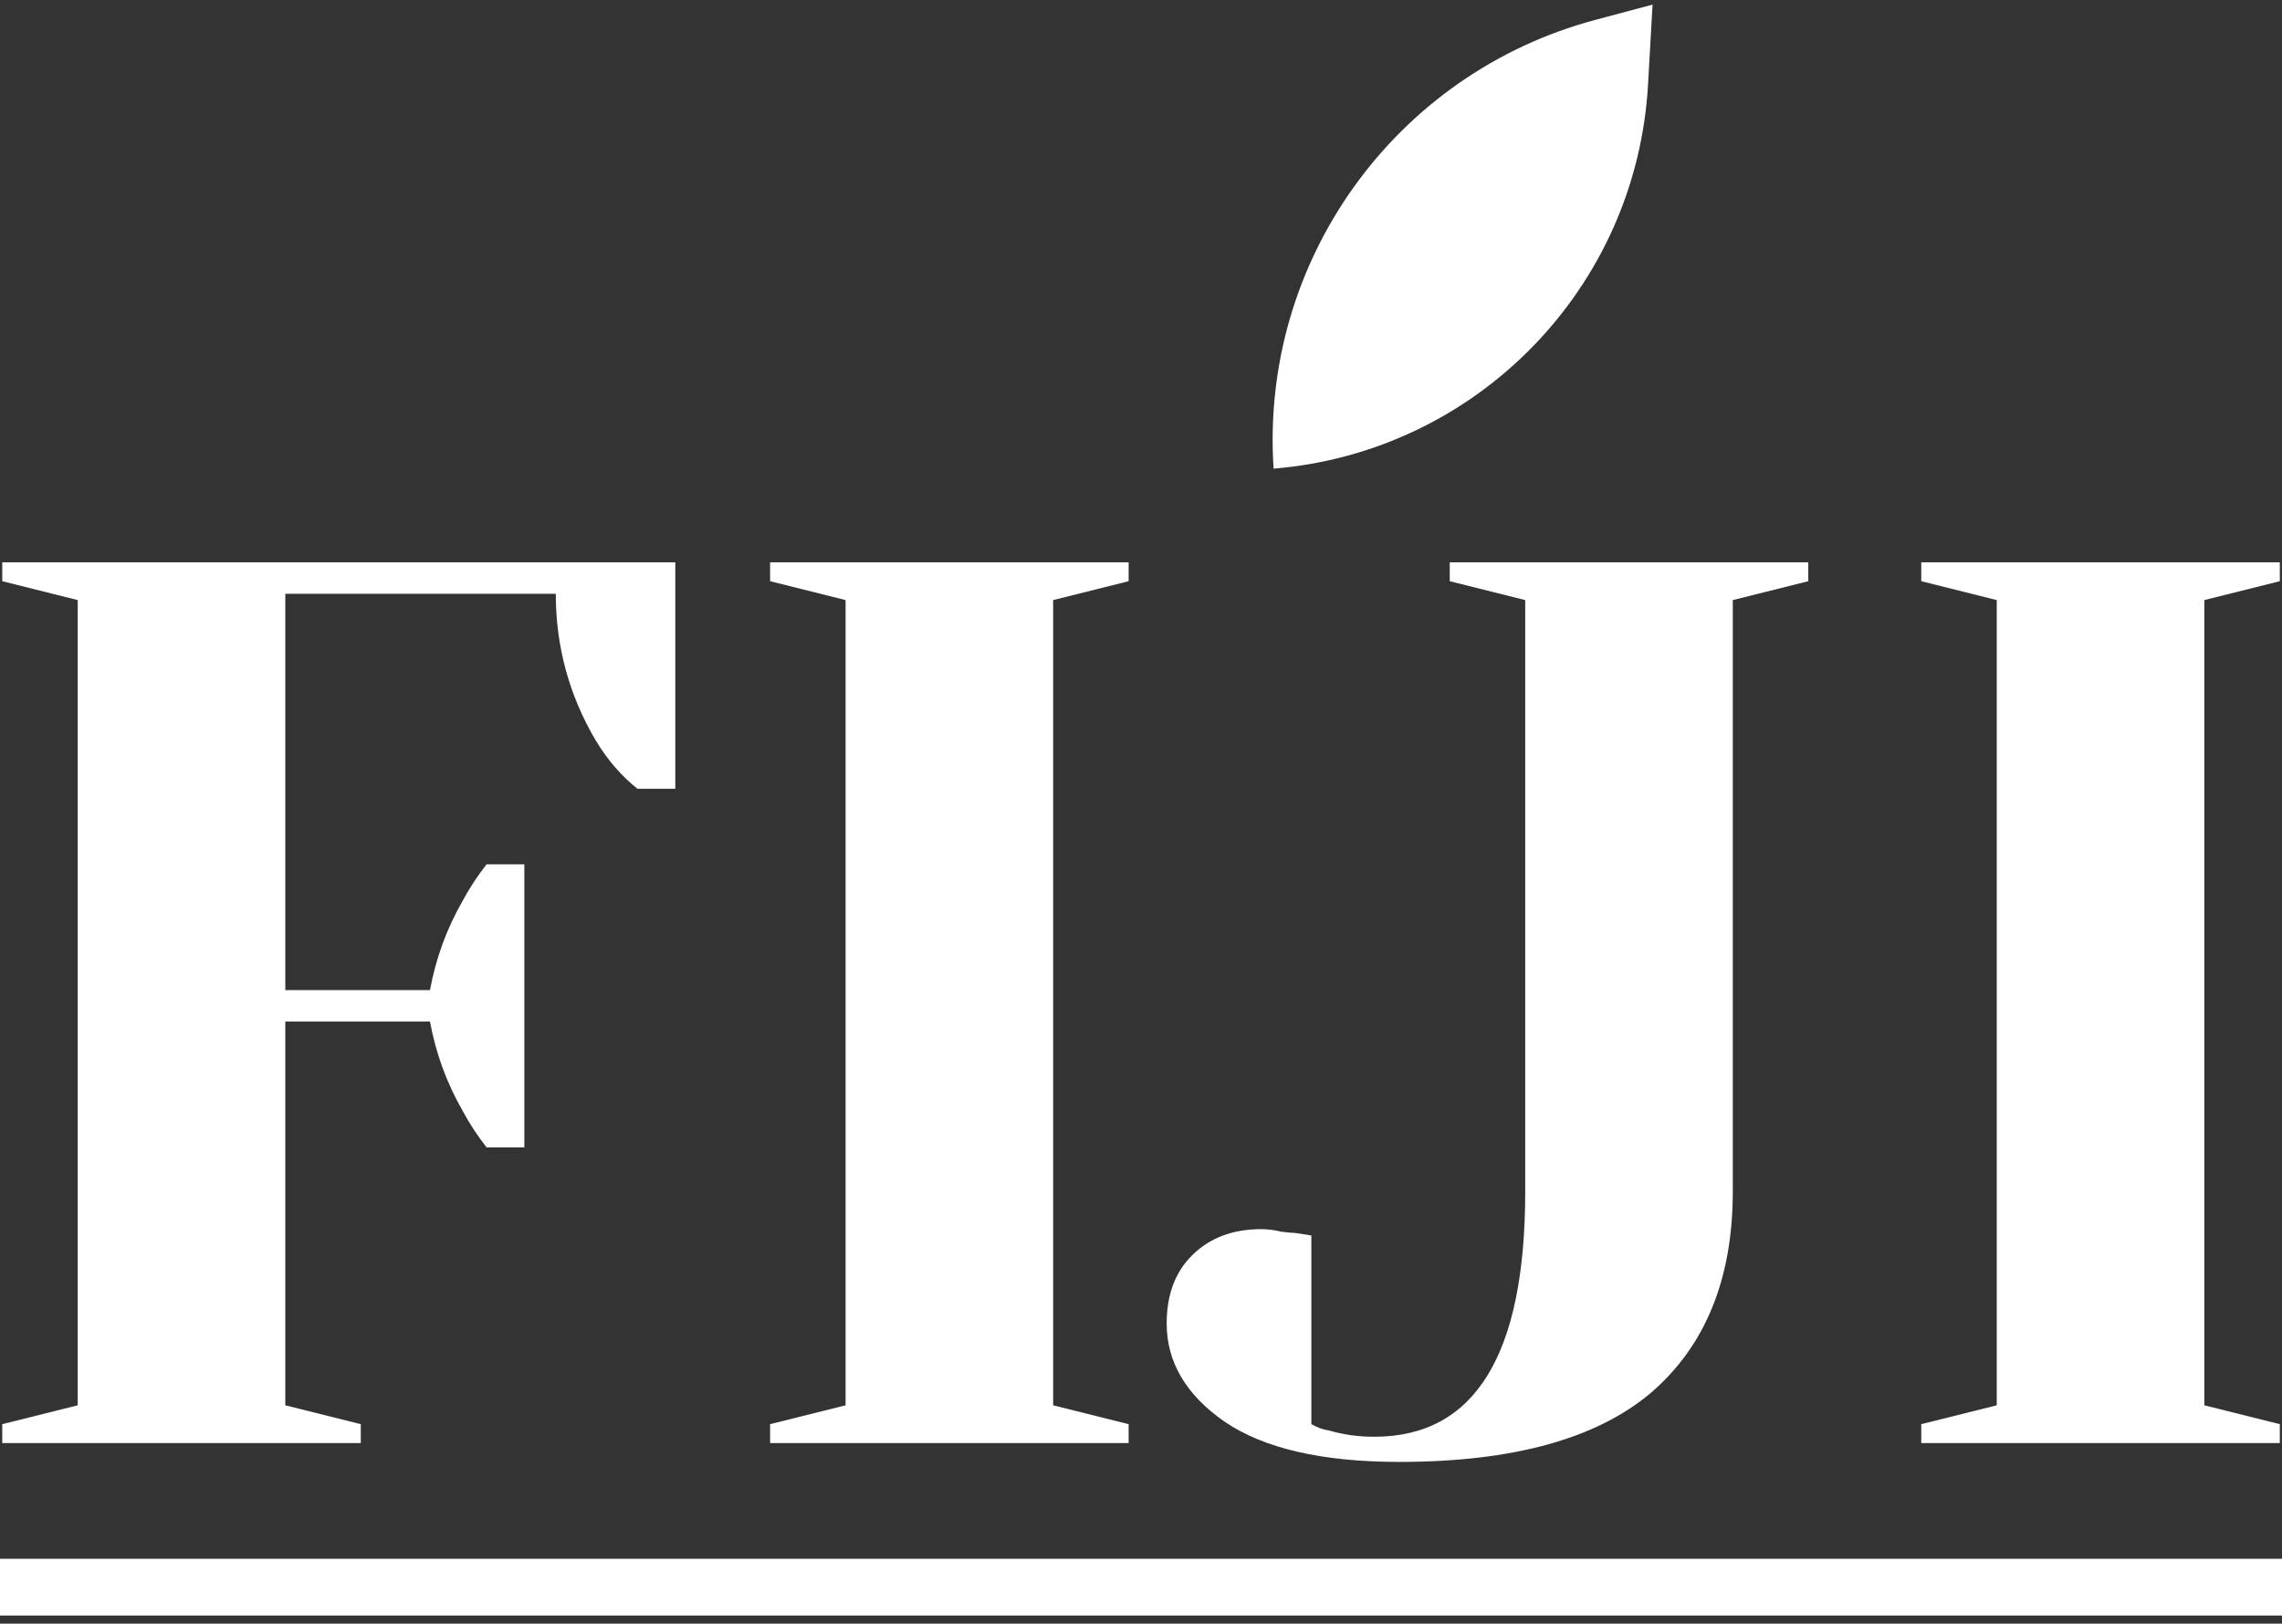 <svg width="201" height="143" viewBox="0 0 201 143" fill="none" xmlns="http://www.w3.org/2000/svg">
<rect x="0" y="0" width="201" height="143" fill="#333333" stroke="none"/>
<path d="M169.226 127.094V125.432L175.875 123.77V52.851L169.226 51.189V49.527H200.807V51.189L194.158 52.851V123.77L200.807 125.432V127.094H169.226Z" fill="white"/>
<path d="M123.262 128.756C116.465 128.756 111.331 127.574 107.859 125.21C104.461 122.846 102.762 119.965 102.762 116.567C102.762 114.055 103.5 112.061 104.978 110.583C106.529 109.032 108.561 108.256 111.072 108.256C111.663 108.256 112.254 108.33 112.845 108.478C113.436 108.552 113.843 108.589 114.064 108.589L115.505 108.81V125.432C116.022 125.727 116.539 125.912 117.056 125.986C118.312 126.355 119.642 126.54 121.045 126.54C129.91 126.54 134.343 119.337 134.343 104.932V52.851L127.694 51.189V49.527H159.275V51.189L152.626 52.851V104.932C152.626 112.615 150.225 118.525 145.424 122.661C140.622 126.725 133.234 128.756 123.262 128.756Z" fill="white"/>
<path d="M67.831 127.094V125.432L74.479 123.77V52.851L67.831 51.189V49.527H99.411V51.189L92.763 52.851V123.77L99.411 125.432V127.094H67.831Z" fill="white"/>
<path d="M0.198 125.432L6.846 123.77V52.851L0.198 51.189V49.527H59.481V69.473H56.157C54.753 68.365 53.534 66.961 52.5 65.262C50.136 61.273 48.954 56.951 48.954 52.297H25.13V87.202H37.873C38.39 84.395 39.35 81.773 40.754 79.335C41.345 78.227 42.047 77.156 42.859 76.121H46.184V101.054H42.859C42.047 100.019 41.345 98.948 40.754 97.84C39.35 95.402 38.39 92.78 37.873 89.973H25.13V123.77L31.778 125.432V127.094H0.198V125.432Z" fill="white"/>
<path d="M112.178 41.276C110.975 23.026 122.843 6.473 140.512 1.752L145.558 0.404L145.161 7.438C144.149 25.366 130.075 39.806 112.178 41.276Z" fill="white"/>
<path fill-rule="evenodd" clip-rule="evenodd" d="M201 142.286L4.37115e-07 142.286L0 137.286L201 137.286L201 142.286Z" fill="white"/>
</svg>
